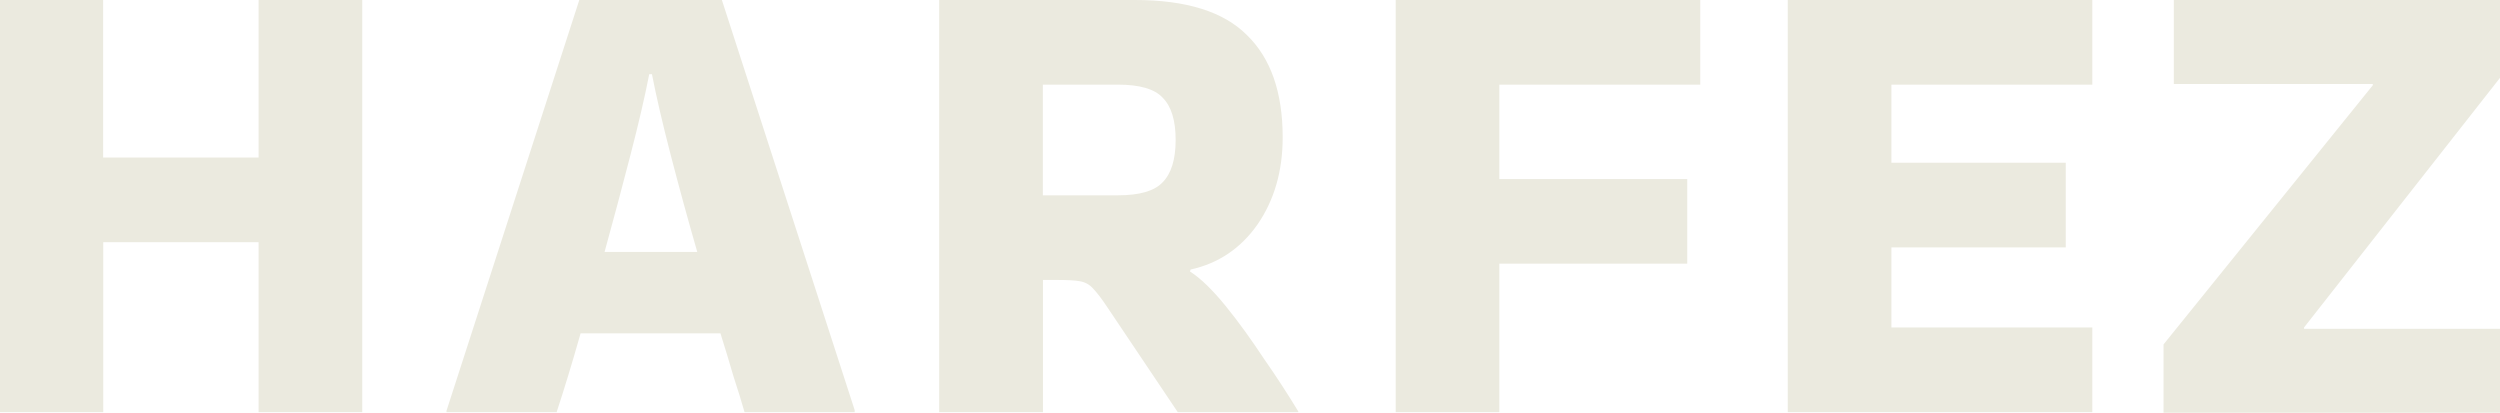 <svg xmlns="http://www.w3.org/2000/svg" xmlns:xlink="http://www.w3.org/1999/xlink" id="&#x5716;&#x5C64;_1" x="0px" y="0px" viewBox="0 0 1920 317" style="enable-background:new 0 0 1920 317;" xml:space="preserve"><style type="text/css">	.st0{fill:#EBEADF;}</style><path class="st0" d="M79.3,316.5H-0.4V0h79.6v121h119.4V0h79.6v316.5h-79.6V186H79.3V316.5z M656.4,315v1.5h-84.6 c-2.3-8-5.1-17.2-8.5-27.5c-3-10.3-6.3-21.3-10-33H445.9c-6.6,23.3-12.8,43.5-18.4,60.5h-84.6v-1L444.9,0h109.5L656.4,315z  M498.6,57c-3.3,17-8.1,37.7-14.4,62c-6.3,24.3-12.9,49.2-19.9,74.5h71.2c-7.3-25.3-14.1-50.2-20.4-74.5c-6.3-24.3-11.1-45-14.4-62 H498.6z M800.9,316.5h-79.6V0h150.3c39.5,0,68.2,9,86.1,27c18.2,17.7,27.4,43.8,27.4,78.5c0,26-6.5,48.3-19.4,67 c-12.9,18.3-30,29.8-51.3,34.5l-0.5,1.5c8.3,5.3,17.4,14.2,27.4,26.5s19.7,25.8,29.4,40.5c10,14.3,18.7,27.8,26.4,40.5v0.5h-92.6 l-53.7-80c-4.6-7-8.5-12-11.4-15c-2.7-3-6-4.8-10-5.5c-3.6-0.7-9.6-1-17.9-1h-10.5V316.5z M858.6,65h-57.7v85h57.7 c16.6,0,28-3.3,34.3-10c6.6-6.7,10-17.5,10-32.5s-3.3-25.8-10-32.5C886.7,68.3,875.2,65,858.6,65z M1151.5,316.5h-79.6V0h233.9v65 h-154.3v72.5h144.3v65h-144.3V316.5z M1373,316.5V0h233.9v65h-154.3v60h133.9v65h-133.9v61.5h154.3v65H1373z M1822.3,64.5h-152.8V0 h252.3v57.5l-152.3,194v1h160.3V317h-268.2v-52.5l160.7-199V64.5z"></path></svg>